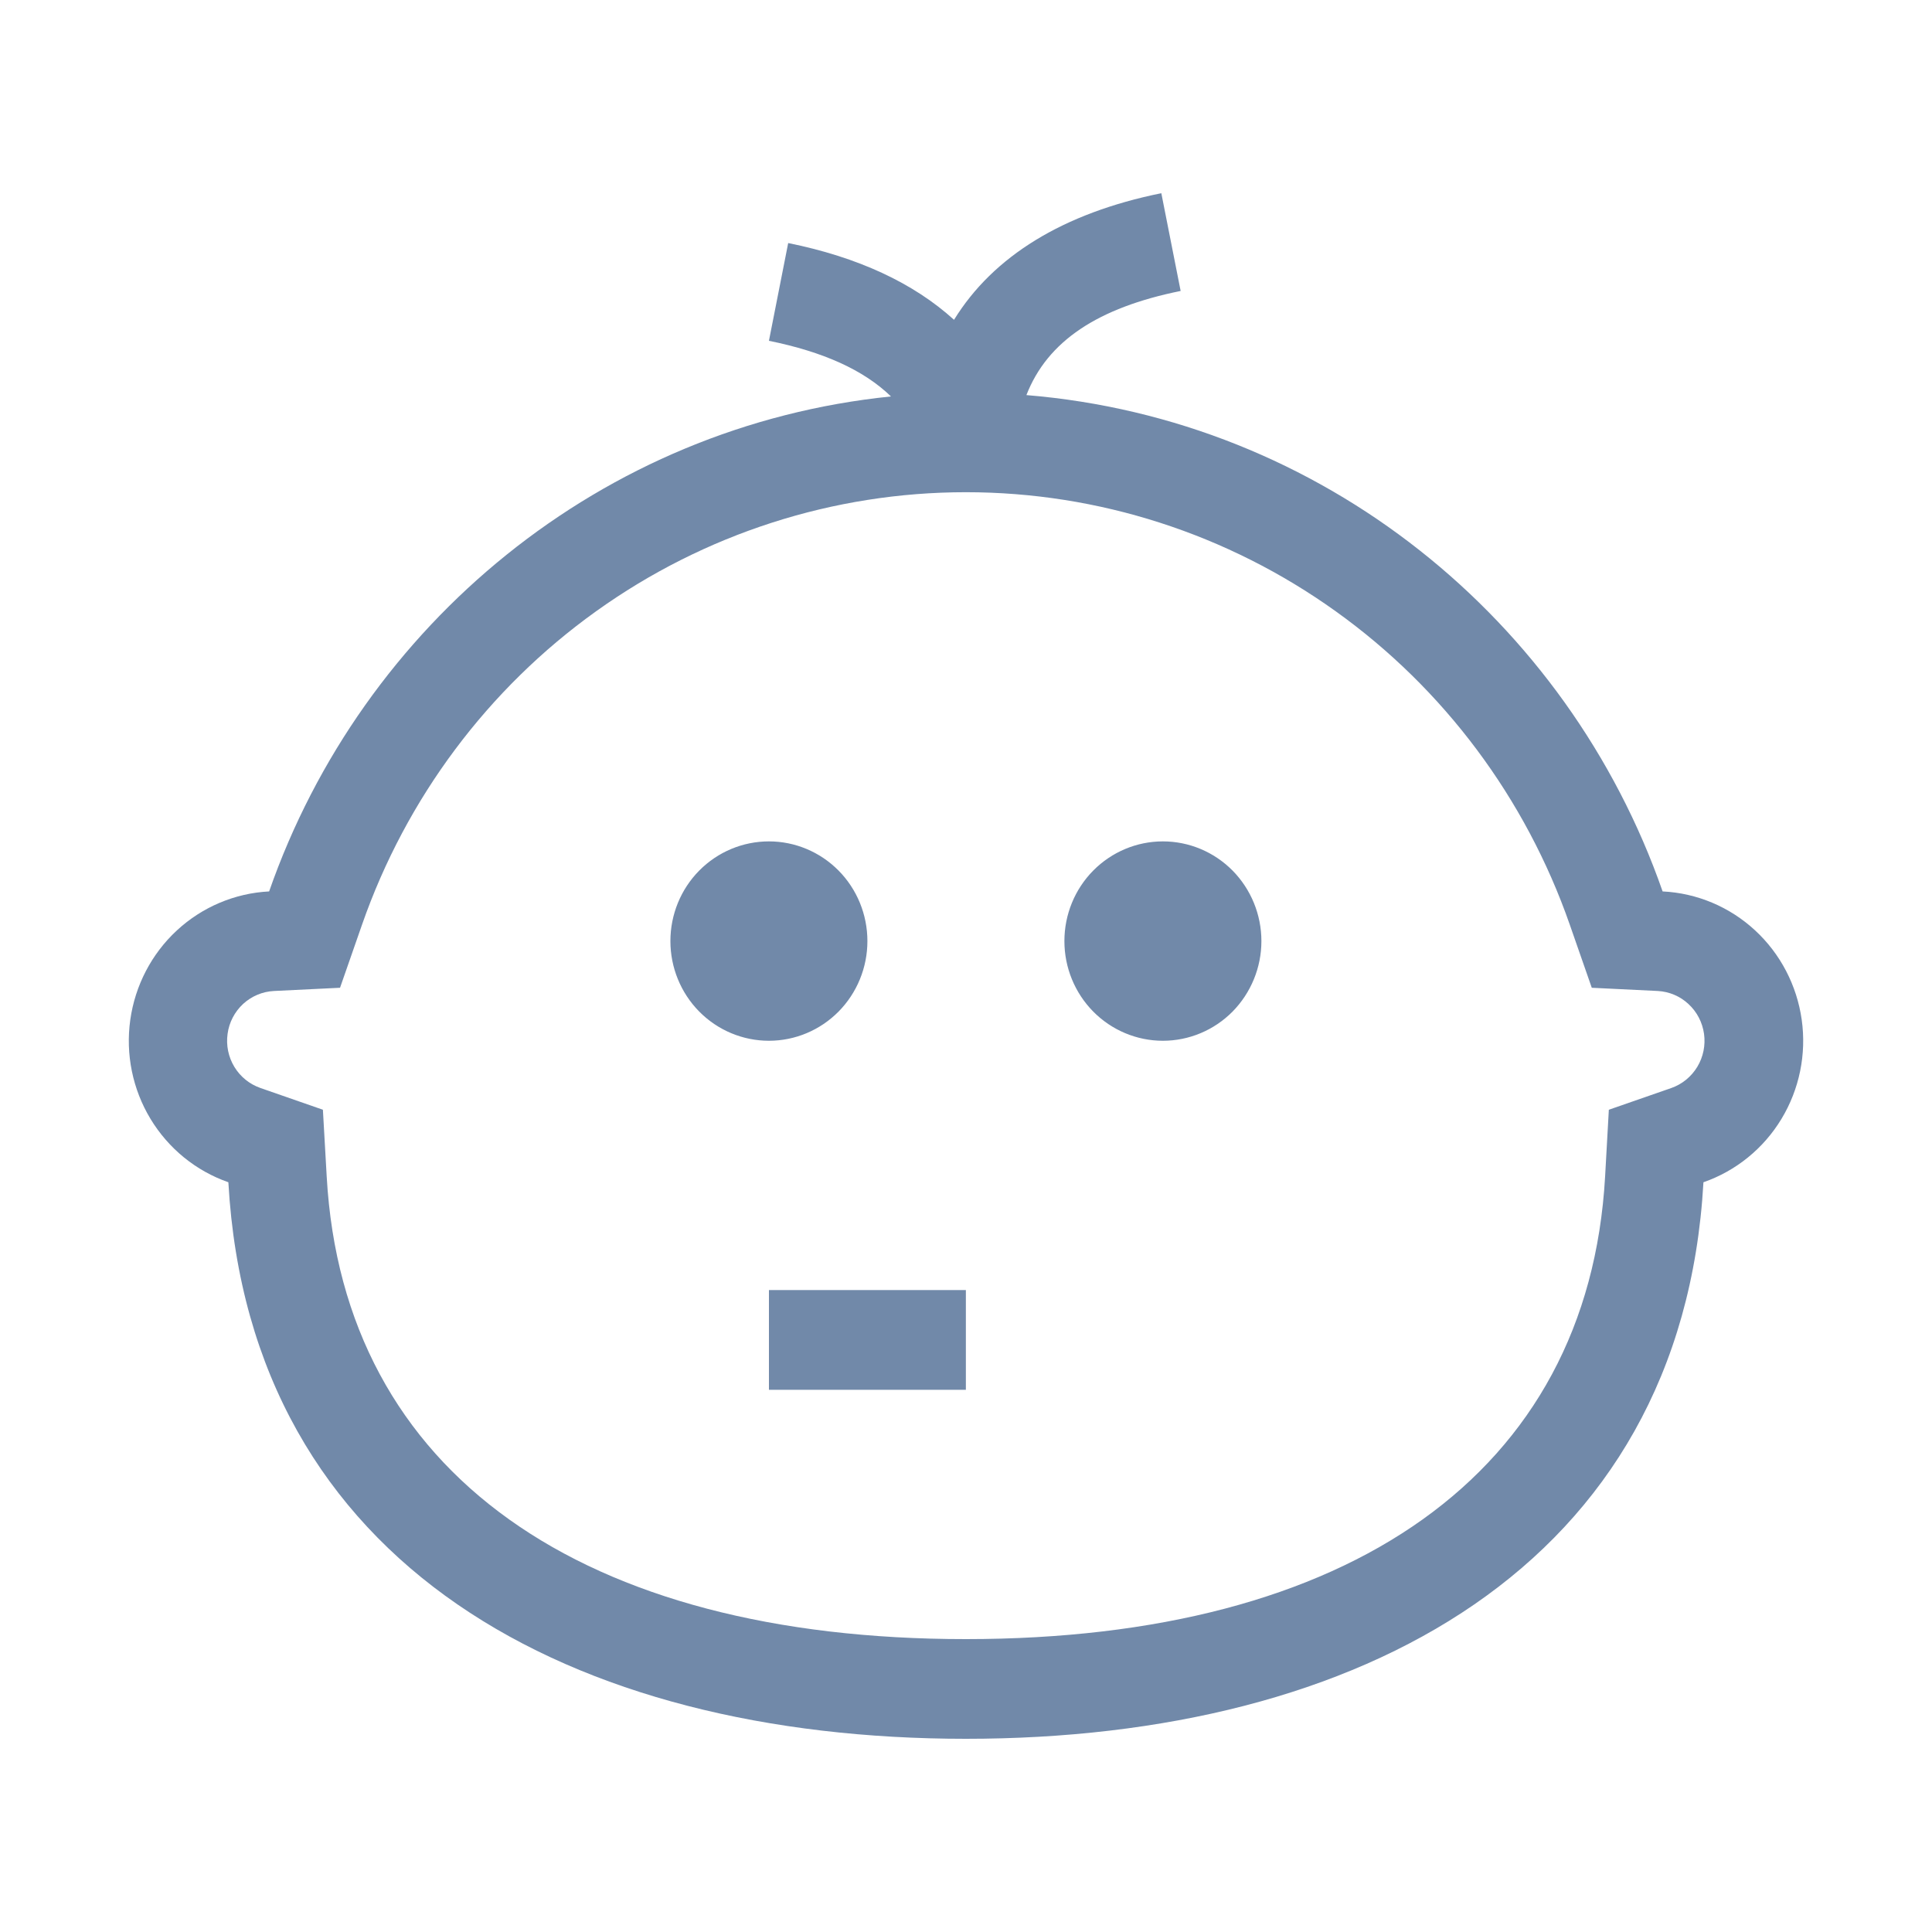 <svg width="30" height="30" viewBox="0 0 30 30" fill="none" xmlns="http://www.w3.org/2000/svg">
<path d="M14.814 4.966C15.423 3.979 16.506 3.31 18.033 3L18.333 4.518C17.049 4.778 16.265 5.295 15.938 6.135C20.521 6.512 24.342 9.615 25.817 13.842C26.35 13.868 26.857 14.081 27.251 14.445C27.646 14.809 27.902 15.301 27.977 15.835C28.052 16.37 27.941 16.914 27.662 17.375C27.384 17.835 26.955 18.183 26.451 18.358C26.114 24.317 21.116 27 14.998 27C8.881 27 3.882 24.317 3.546 18.358C3.042 18.182 2.615 17.834 2.337 17.374C2.059 16.914 1.948 16.37 2.023 15.836C2.098 15.302 2.354 14.81 2.747 14.447C3.141 14.083 3.647 13.869 4.179 13.842C5.63 9.684 9.351 6.613 13.835 6.156C13.411 5.745 12.783 5.463 11.94 5.292L12.239 3.774C13.327 3.994 14.188 4.397 14.814 4.966ZM24.982 17.232L25.954 16.894C26.121 16.835 26.263 16.719 26.356 16.565C26.448 16.412 26.485 16.231 26.46 16.053C26.435 15.875 26.35 15.712 26.219 15.591C26.089 15.469 25.92 15.398 25.743 15.388L24.717 15.338L24.375 14.357C23.69 12.394 22.42 10.694 20.741 9.492C19.062 8.289 17.055 7.643 14.998 7.643C12.942 7.643 10.935 8.289 9.256 9.492C7.577 10.694 6.307 12.394 5.622 14.357L5.28 15.338L4.254 15.388C4.076 15.397 3.907 15.468 3.775 15.589C3.644 15.711 3.558 15.874 3.534 16.053C3.509 16.231 3.546 16.413 3.639 16.566C3.732 16.72 3.875 16.835 4.043 16.894L5.014 17.232L5.073 18.269C5.333 22.889 9.057 25.452 14.998 25.452C20.94 25.452 24.663 22.889 24.924 18.269L24.982 17.232ZM11.94 20.032H14.998V21.581H11.94V20.032ZM11.94 16.161C12.345 16.161 12.734 15.998 13.021 15.708C13.308 15.417 13.469 15.024 13.469 14.613C13.469 14.202 13.308 13.808 13.021 13.518C12.734 13.228 12.345 13.065 11.94 13.065C11.534 13.065 11.145 13.228 10.858 13.518C10.571 13.808 10.41 14.202 10.41 14.613C10.41 15.024 10.571 15.417 10.858 15.708C11.145 15.998 11.534 16.161 11.94 16.161ZM18.057 16.161C18.463 16.161 18.852 15.998 19.139 15.708C19.425 15.417 19.587 15.024 19.587 14.613C19.587 14.202 19.425 13.808 19.139 13.518C18.852 13.228 18.463 13.065 18.057 13.065C17.652 13.065 17.263 13.228 16.976 13.518C16.689 13.808 16.528 14.202 16.528 14.613C16.528 15.024 16.689 15.417 16.976 15.708C17.263 15.998 17.652 16.161 18.057 16.161Z" fill="#7189A9"/>
</svg>
